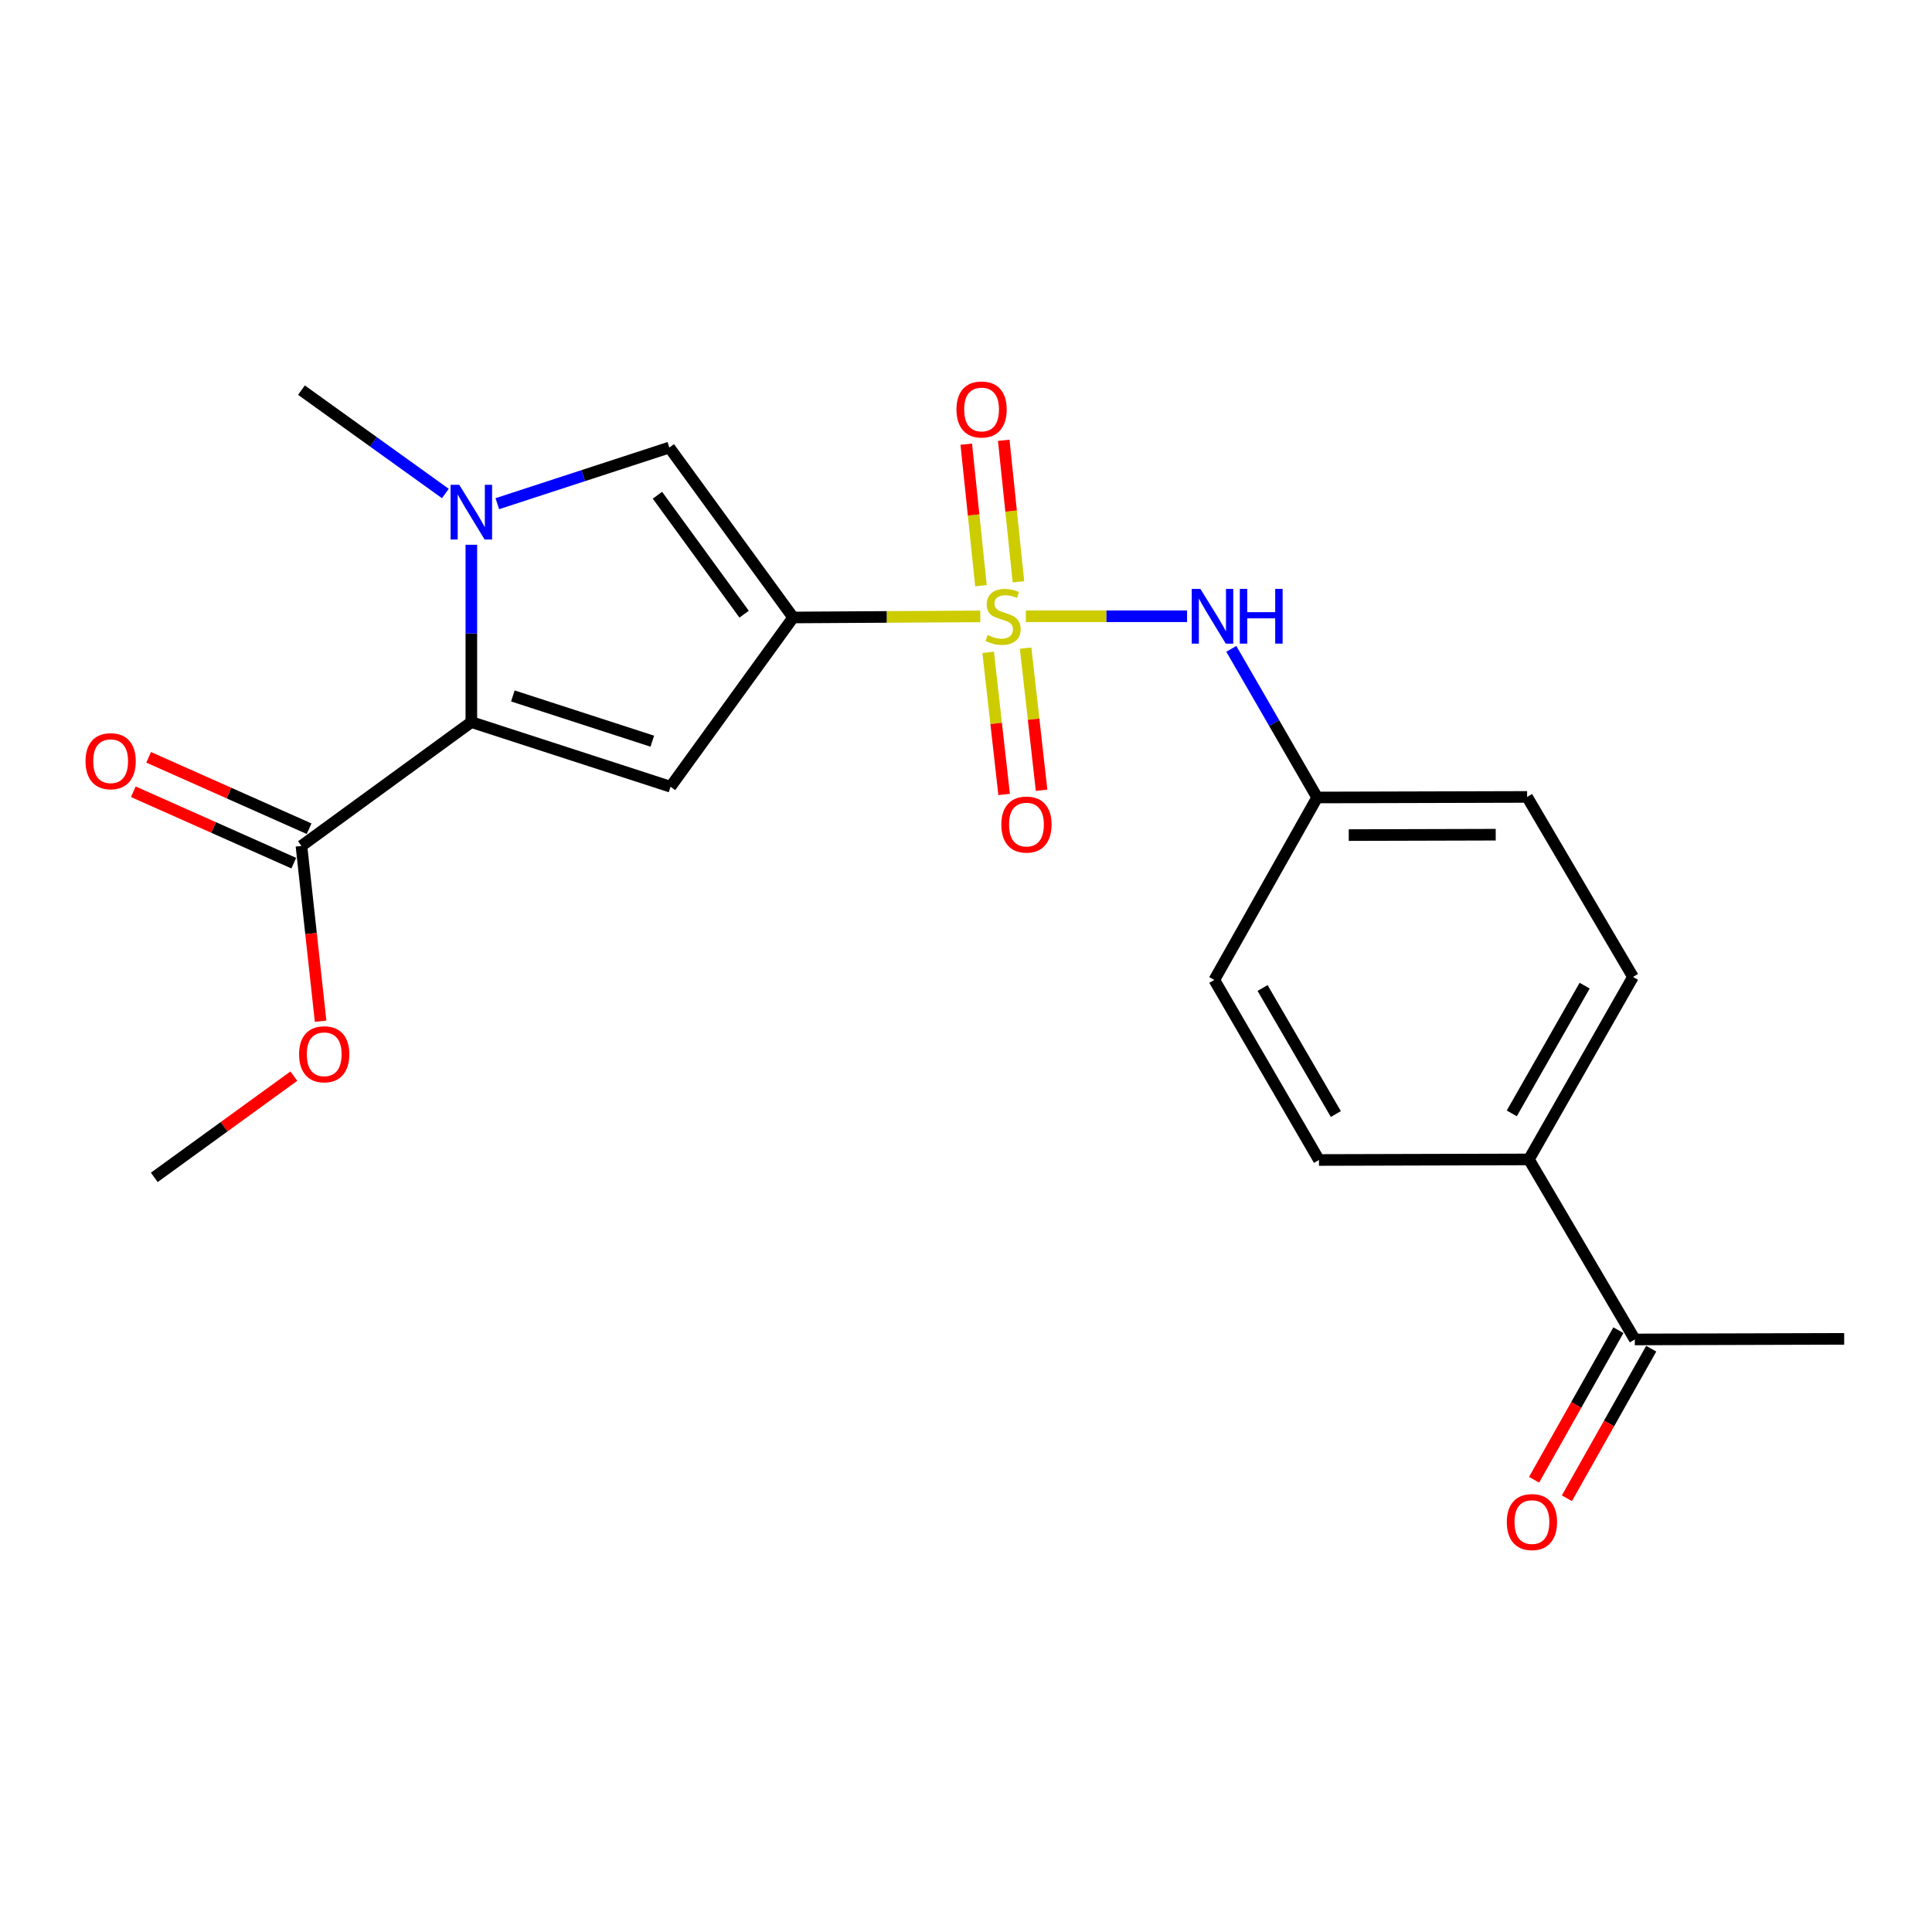 <?xml version='1.0' encoding='iso-8859-1'?>
<svg version='1.1' baseProfile='full'
              xmlns='http://www.w3.org/2000/svg'
                      xmlns:rdkit='http://www.rdkit.org/xml'
                      xmlns:xlink='http://www.w3.org/1999/xlink'
                  xml:space='preserve'
width='1000px' height='1000px' viewBox='0 0 1000 1000'>
<!-- END OF HEADER -->
<rect style='opacity:1.0;fill:#FFFFFF;stroke:none' width='1000' height='1000' x='0' y='0'> </rect>
<path class='bond-0' d='M 507.398,319.044 L 458.965,319.324' style='fill:none;fill-rule:evenodd;stroke:#CCCC00;stroke-width:6px;stroke-linecap:butt;stroke-linejoin:miter;stroke-opacity:1' />
<path class='bond-0' d='M 458.965,319.324 L 410.532,319.604' style='fill:none;fill-rule:evenodd;stroke:#000000;stroke-width:6px;stroke-linecap:butt;stroke-linejoin:miter;stroke-opacity:1' />
<path class='bond-5' d='M 530.984,318.975 L 572.707,318.975' style='fill:none;fill-rule:evenodd;stroke:#CCCC00;stroke-width:6px;stroke-linecap:butt;stroke-linejoin:miter;stroke-opacity:1' />
<path class='bond-5' d='M 572.707,318.975 L 614.43,318.975' style='fill:none;fill-rule:evenodd;stroke:#0000FF;stroke-width:6px;stroke-linecap:butt;stroke-linejoin:miter;stroke-opacity:1' />
<path class='bond-7' d='M 511.476,337.654 L 515.605,374.435' style='fill:none;fill-rule:evenodd;stroke:#CCCC00;stroke-width:6px;stroke-linecap:butt;stroke-linejoin:miter;stroke-opacity:1' />
<path class='bond-7' d='M 515.605,374.435 L 519.734,411.216' style='fill:none;fill-rule:evenodd;stroke:#FF0000;stroke-width:6px;stroke-linecap:butt;stroke-linejoin:miter;stroke-opacity:1' />
<path class='bond-7' d='M 530.861,335.478 L 534.99,372.259' style='fill:none;fill-rule:evenodd;stroke:#CCCC00;stroke-width:6px;stroke-linecap:butt;stroke-linejoin:miter;stroke-opacity:1' />
<path class='bond-7' d='M 534.99,372.259 L 539.118,409.04' style='fill:none;fill-rule:evenodd;stroke:#FF0000;stroke-width:6px;stroke-linecap:butt;stroke-linejoin:miter;stroke-opacity:1' />
<path class='bond-8' d='M 527.148,301.155 L 523.342,264.52' style='fill:none;fill-rule:evenodd;stroke:#CCCC00;stroke-width:6px;stroke-linecap:butt;stroke-linejoin:miter;stroke-opacity:1' />
<path class='bond-8' d='M 523.342,264.52 L 519.535,227.885' style='fill:none;fill-rule:evenodd;stroke:#FF0000;stroke-width:6px;stroke-linecap:butt;stroke-linejoin:miter;stroke-opacity:1' />
<path class='bond-8' d='M 507.746,303.171 L 503.94,266.536' style='fill:none;fill-rule:evenodd;stroke:#CCCC00;stroke-width:6px;stroke-linecap:butt;stroke-linejoin:miter;stroke-opacity:1' />
<path class='bond-8' d='M 503.94,266.536 L 500.133,229.901' style='fill:none;fill-rule:evenodd;stroke:#FF0000;stroke-width:6px;stroke-linecap:butt;stroke-linejoin:miter;stroke-opacity:1' />
<path class='bond-1' d='M 410.532,319.604 L 347.071,407.209' style='fill:none;fill-rule:evenodd;stroke:#000000;stroke-width:6px;stroke-linecap:butt;stroke-linejoin:miter;stroke-opacity:1' />
<path class='bond-4' d='M 410.532,319.604 L 346.443,231.651' style='fill:none;fill-rule:evenodd;stroke:#000000;stroke-width:6px;stroke-linecap:butt;stroke-linejoin:miter;stroke-opacity:1' />
<path class='bond-4' d='M 385.154,317.899 L 340.291,256.332' style='fill:none;fill-rule:evenodd;stroke:#000000;stroke-width:6px;stroke-linecap:butt;stroke-linejoin:miter;stroke-opacity:1' />
<path class='bond-2' d='M 347.071,407.209 L 243.969,373.756' style='fill:none;fill-rule:evenodd;stroke:#000000;stroke-width:6px;stroke-linecap:butt;stroke-linejoin:miter;stroke-opacity:1' />
<path class='bond-2' d='M 337.626,383.637 L 265.455,360.22' style='fill:none;fill-rule:evenodd;stroke:#000000;stroke-width:6px;stroke-linecap:butt;stroke-linejoin:miter;stroke-opacity:1' />
<path class='bond-6' d='M 243.969,373.756 L 156.028,437.856' style='fill:none;fill-rule:evenodd;stroke:#000000;stroke-width:6px;stroke-linecap:butt;stroke-linejoin:miter;stroke-opacity:1' />
<path class='bond-22' d='M 243.969,373.756 L 243.969,327.863' style='fill:none;fill-rule:evenodd;stroke:#000000;stroke-width:6px;stroke-linecap:butt;stroke-linejoin:miter;stroke-opacity:1' />
<path class='bond-22' d='M 243.969,327.863 L 243.969,281.971' style='fill:none;fill-rule:evenodd;stroke:#0000FF;stroke-width:6px;stroke-linecap:butt;stroke-linejoin:miter;stroke-opacity:1' />
<path class='bond-3' d='M 257.404,260.71 L 301.923,246.181' style='fill:none;fill-rule:evenodd;stroke:#0000FF;stroke-width:6px;stroke-linecap:butt;stroke-linejoin:miter;stroke-opacity:1' />
<path class='bond-3' d='M 301.923,246.181 L 346.443,231.651' style='fill:none;fill-rule:evenodd;stroke:#000000;stroke-width:6px;stroke-linecap:butt;stroke-linejoin:miter;stroke-opacity:1' />
<path class='bond-17' d='M 230.522,255.437 L 193.275,228.687' style='fill:none;fill-rule:evenodd;stroke:#0000FF;stroke-width:6px;stroke-linecap:butt;stroke-linejoin:miter;stroke-opacity:1' />
<path class='bond-17' d='M 193.275,228.687 L 156.028,201.937' style='fill:none;fill-rule:evenodd;stroke:#000000;stroke-width:6px;stroke-linecap:butt;stroke-linejoin:miter;stroke-opacity:1' />
<path class='bond-13' d='M 637.327,335.843 L 659.543,374.312' style='fill:none;fill-rule:evenodd;stroke:#0000FF;stroke-width:6px;stroke-linecap:butt;stroke-linejoin:miter;stroke-opacity:1' />
<path class='bond-13' d='M 659.543,374.312 L 681.759,412.78' style='fill:none;fill-rule:evenodd;stroke:#000000;stroke-width:6px;stroke-linecap:butt;stroke-linejoin:miter;stroke-opacity:1' />
<path class='bond-11' d='M 159.993,428.945 L 118.465,410.467' style='fill:none;fill-rule:evenodd;stroke:#000000;stroke-width:6px;stroke-linecap:butt;stroke-linejoin:miter;stroke-opacity:1' />
<path class='bond-11' d='M 118.465,410.467 L 76.938,391.989' style='fill:none;fill-rule:evenodd;stroke:#FF0000;stroke-width:6px;stroke-linecap:butt;stroke-linejoin:miter;stroke-opacity:1' />
<path class='bond-11' d='M 152.062,446.767 L 110.535,428.289' style='fill:none;fill-rule:evenodd;stroke:#000000;stroke-width:6px;stroke-linecap:butt;stroke-linejoin:miter;stroke-opacity:1' />
<path class='bond-11' d='M 110.535,428.289 L 69.008,409.81' style='fill:none;fill-rule:evenodd;stroke:#FF0000;stroke-width:6px;stroke-linecap:butt;stroke-linejoin:miter;stroke-opacity:1' />
<path class='bond-16' d='M 156.028,437.856 L 160.987,483.217' style='fill:none;fill-rule:evenodd;stroke:#000000;stroke-width:6px;stroke-linecap:butt;stroke-linejoin:miter;stroke-opacity:1' />
<path class='bond-16' d='M 160.987,483.217 L 165.946,528.578' style='fill:none;fill-rule:evenodd;stroke:#FF0000;stroke-width:6px;stroke-linecap:butt;stroke-linejoin:miter;stroke-opacity:1' />
<path class='bond-9' d='M 846.176,693.293 L 791.363,600.117' style='fill:none;fill-rule:evenodd;stroke:#000000;stroke-width:6px;stroke-linecap:butt;stroke-linejoin:miter;stroke-opacity:1' />
<path class='bond-12' d='M 837.681,688.503 L 815.856,727.209' style='fill:none;fill-rule:evenodd;stroke:#000000;stroke-width:6px;stroke-linecap:butt;stroke-linejoin:miter;stroke-opacity:1' />
<path class='bond-12' d='M 815.856,727.209 L 794.031,765.916' style='fill:none;fill-rule:evenodd;stroke:#FF0000;stroke-width:6px;stroke-linecap:butt;stroke-linejoin:miter;stroke-opacity:1' />
<path class='bond-12' d='M 854.672,698.083 L 832.847,736.79' style='fill:none;fill-rule:evenodd;stroke:#000000;stroke-width:6px;stroke-linecap:butt;stroke-linejoin:miter;stroke-opacity:1' />
<path class='bond-12' d='M 832.847,736.79 L 811.022,775.497' style='fill:none;fill-rule:evenodd;stroke:#FF0000;stroke-width:6px;stroke-linecap:butt;stroke-linejoin:miter;stroke-opacity:1' />
<path class='bond-20' d='M 846.176,693.293 L 954.545,692.99' style='fill:none;fill-rule:evenodd;stroke:#000000;stroke-width:6px;stroke-linecap:butt;stroke-linejoin:miter;stroke-opacity:1' />
<path class='bond-10' d='M 791.363,600.117 L 845.234,505.663' style='fill:none;fill-rule:evenodd;stroke:#000000;stroke-width:6px;stroke-linecap:butt;stroke-linejoin:miter;stroke-opacity:1' />
<path class='bond-10' d='M 782.499,576.285 L 820.209,510.167' style='fill:none;fill-rule:evenodd;stroke:#000000;stroke-width:6px;stroke-linecap:butt;stroke-linejoin:miter;stroke-opacity:1' />
<path class='bond-23' d='M 791.363,600.117 L 682.691,600.41' style='fill:none;fill-rule:evenodd;stroke:#000000;stroke-width:6px;stroke-linecap:butt;stroke-linejoin:miter;stroke-opacity:1' />
<path class='bond-18' d='M 681.759,412.78 L 628.517,507.212' style='fill:none;fill-rule:evenodd;stroke:#000000;stroke-width:6px;stroke-linecap:butt;stroke-linejoin:miter;stroke-opacity:1' />
<path class='bond-19' d='M 681.759,412.78 L 790.431,412.487' style='fill:none;fill-rule:evenodd;stroke:#000000;stroke-width:6px;stroke-linecap:butt;stroke-linejoin:miter;stroke-opacity:1' />
<path class='bond-19' d='M 698.112,432.242 L 774.183,432.037' style='fill:none;fill-rule:evenodd;stroke:#000000;stroke-width:6px;stroke-linecap:butt;stroke-linejoin:miter;stroke-opacity:1' />
<path class='bond-14' d='M 682.691,600.41 L 628.517,507.212' style='fill:none;fill-rule:evenodd;stroke:#000000;stroke-width:6px;stroke-linecap:butt;stroke-linejoin:miter;stroke-opacity:1' />
<path class='bond-14' d='M 691.429,576.627 L 653.507,511.389' style='fill:none;fill-rule:evenodd;stroke:#000000;stroke-width:6px;stroke-linecap:butt;stroke-linejoin:miter;stroke-opacity:1' />
<path class='bond-15' d='M 845.234,505.663 L 790.431,412.487' style='fill:none;fill-rule:evenodd;stroke:#000000;stroke-width:6px;stroke-linecap:butt;stroke-linejoin:miter;stroke-opacity:1' />
<path class='bond-21' d='M 152.091,557.009 L 115.978,583.207' style='fill:none;fill-rule:evenodd;stroke:#FF0000;stroke-width:6px;stroke-linecap:butt;stroke-linejoin:miter;stroke-opacity:1' />
<path class='bond-21' d='M 115.978,583.207 L 79.866,609.405' style='fill:none;fill-rule:evenodd;stroke:#000000;stroke-width:6px;stroke-linecap:butt;stroke-linejoin:miter;stroke-opacity:1' />
<path  class='atom-0' d='M 511.194 328.695
Q 511.514 328.815, 512.834 329.375
Q 514.154 329.935, 515.594 330.295
Q 517.074 330.615, 518.514 330.615
Q 521.194 330.615, 522.754 329.335
Q 524.314 328.015, 524.314 325.735
Q 524.314 324.175, 523.514 323.215
Q 522.754 322.255, 521.554 321.735
Q 520.354 321.215, 518.354 320.615
Q 515.834 319.855, 514.314 319.135
Q 512.834 318.415, 511.754 316.895
Q 510.714 315.375, 510.714 312.815
Q 510.714 309.255, 513.114 307.055
Q 515.554 304.855, 520.354 304.855
Q 523.634 304.855, 527.354 306.415
L 526.434 309.495
Q 523.034 308.095, 520.474 308.095
Q 517.714 308.095, 516.194 309.255
Q 514.674 310.375, 514.714 312.335
Q 514.714 313.855, 515.474 314.775
Q 516.274 315.695, 517.394 316.215
Q 518.554 316.735, 520.474 317.335
Q 523.034 318.135, 524.554 318.935
Q 526.074 319.735, 527.154 321.375
Q 528.274 322.975, 528.274 325.735
Q 528.274 329.655, 525.634 331.775
Q 523.034 333.855, 518.674 333.855
Q 516.154 333.855, 514.234 333.295
Q 512.354 332.775, 510.114 331.855
L 511.194 328.695
' fill='#CCCC00'/>
<path  class='atom-4' d='M 237.709 250.934
L 246.989 265.934
Q 247.909 267.414, 249.389 270.094
Q 250.869 272.774, 250.949 272.934
L 250.949 250.934
L 254.709 250.934
L 254.709 279.254
L 250.829 279.254
L 240.869 262.854
Q 239.709 260.934, 238.469 258.734
Q 237.269 256.534, 236.909 255.854
L 236.909 279.254
L 233.229 279.254
L 233.229 250.934
L 237.709 250.934
' fill='#0000FF'/>
<path  class='atom-6' d='M 621.325 304.815
L 630.605 319.815
Q 631.525 321.295, 633.005 323.975
Q 634.485 326.655, 634.565 326.815
L 634.565 304.815
L 638.325 304.815
L 638.325 333.135
L 634.445 333.135
L 624.485 316.735
Q 623.325 314.815, 622.085 312.615
Q 620.885 310.415, 620.525 309.735
L 620.525 333.135
L 616.845 333.135
L 616.845 304.815
L 621.325 304.815
' fill='#0000FF'/>
<path  class='atom-6' d='M 641.725 304.815
L 645.565 304.815
L 645.565 316.855
L 660.045 316.855
L 660.045 304.815
L 663.885 304.815
L 663.885 333.135
L 660.045 333.135
L 660.045 320.055
L 645.565 320.055
L 645.565 333.135
L 641.725 333.135
L 641.725 304.815
' fill='#0000FF'/>
<path  class='atom-8' d='M 518.288 426.796
Q 518.288 419.996, 521.648 416.196
Q 525.008 412.396, 531.288 412.396
Q 537.568 412.396, 540.928 416.196
Q 544.288 419.996, 544.288 426.796
Q 544.288 433.676, 540.888 437.596
Q 537.488 441.476, 531.288 441.476
Q 525.048 441.476, 521.648 437.596
Q 518.288 433.716, 518.288 426.796
M 531.288 438.276
Q 535.608 438.276, 537.928 435.396
Q 540.288 432.476, 540.288 426.796
Q 540.288 421.236, 537.928 418.436
Q 535.608 415.596, 531.288 415.596
Q 526.968 415.596, 524.608 418.396
Q 522.288 421.196, 522.288 426.796
Q 522.288 432.516, 524.608 435.396
Q 526.968 438.276, 531.288 438.276
' fill='#FF0000'/>
<path  class='atom-9' d='M 495.065 211.943
Q 495.065 205.143, 498.425 201.343
Q 501.785 197.543, 508.065 197.543
Q 514.345 197.543, 517.705 201.343
Q 521.065 205.143, 521.065 211.943
Q 521.065 218.823, 517.665 222.743
Q 514.265 226.623, 508.065 226.623
Q 501.825 226.623, 498.425 222.743
Q 495.065 218.863, 495.065 211.943
M 508.065 223.423
Q 512.385 223.423, 514.705 220.543
Q 517.065 217.623, 517.065 211.943
Q 517.065 206.383, 514.705 203.583
Q 512.385 200.743, 508.065 200.743
Q 503.745 200.743, 501.385 203.543
Q 499.065 206.343, 499.065 211.943
Q 499.065 217.663, 501.385 220.543
Q 503.745 223.423, 508.065 223.423
' fill='#FF0000'/>
<path  class='atom-12' d='M 44.271 393.993
Q 44.271 387.193, 47.631 383.393
Q 50.991 379.593, 57.271 379.593
Q 63.551 379.593, 66.911 383.393
Q 70.271 387.193, 70.271 393.993
Q 70.271 400.873, 66.871 404.793
Q 63.471 408.673, 57.271 408.673
Q 51.031 408.673, 47.631 404.793
Q 44.271 400.913, 44.271 393.993
M 57.271 405.473
Q 61.591 405.473, 63.911 402.593
Q 66.271 399.673, 66.271 393.993
Q 66.271 388.433, 63.911 385.633
Q 61.591 382.793, 57.271 382.793
Q 52.951 382.793, 50.591 385.593
Q 48.271 388.393, 48.271 393.993
Q 48.271 399.713, 50.591 402.593
Q 52.951 405.473, 57.271 405.473
' fill='#FF0000'/>
<path  class='atom-13' d='M 779.924 787.817
Q 779.924 781.017, 783.284 777.217
Q 786.644 773.417, 792.924 773.417
Q 799.204 773.417, 802.564 777.217
Q 805.924 781.017, 805.924 787.817
Q 805.924 794.697, 802.524 798.617
Q 799.124 802.497, 792.924 802.497
Q 786.684 802.497, 783.284 798.617
Q 779.924 794.737, 779.924 787.817
M 792.924 799.297
Q 797.244 799.297, 799.564 796.417
Q 801.924 793.497, 801.924 787.817
Q 801.924 782.257, 799.564 779.457
Q 797.244 776.617, 792.924 776.617
Q 788.604 776.617, 786.244 779.417
Q 783.924 782.217, 783.924 787.817
Q 783.924 793.537, 786.244 796.417
Q 788.604 799.297, 792.924 799.297
' fill='#FF0000'/>
<path  class='atom-17' d='M 154.807 545.688
Q 154.807 538.888, 158.167 535.088
Q 161.527 531.288, 167.807 531.288
Q 174.087 531.288, 177.447 535.088
Q 180.807 538.888, 180.807 545.688
Q 180.807 552.568, 177.407 556.488
Q 174.007 560.368, 167.807 560.368
Q 161.567 560.368, 158.167 556.488
Q 154.807 552.608, 154.807 545.688
M 167.807 557.168
Q 172.127 557.168, 174.447 554.288
Q 176.807 551.368, 176.807 545.688
Q 176.807 540.128, 174.447 537.328
Q 172.127 534.488, 167.807 534.488
Q 163.487 534.488, 161.127 537.288
Q 158.807 540.088, 158.807 545.688
Q 158.807 551.408, 161.127 554.288
Q 163.487 557.168, 167.807 557.168
' fill='#FF0000'/>
</svg>
